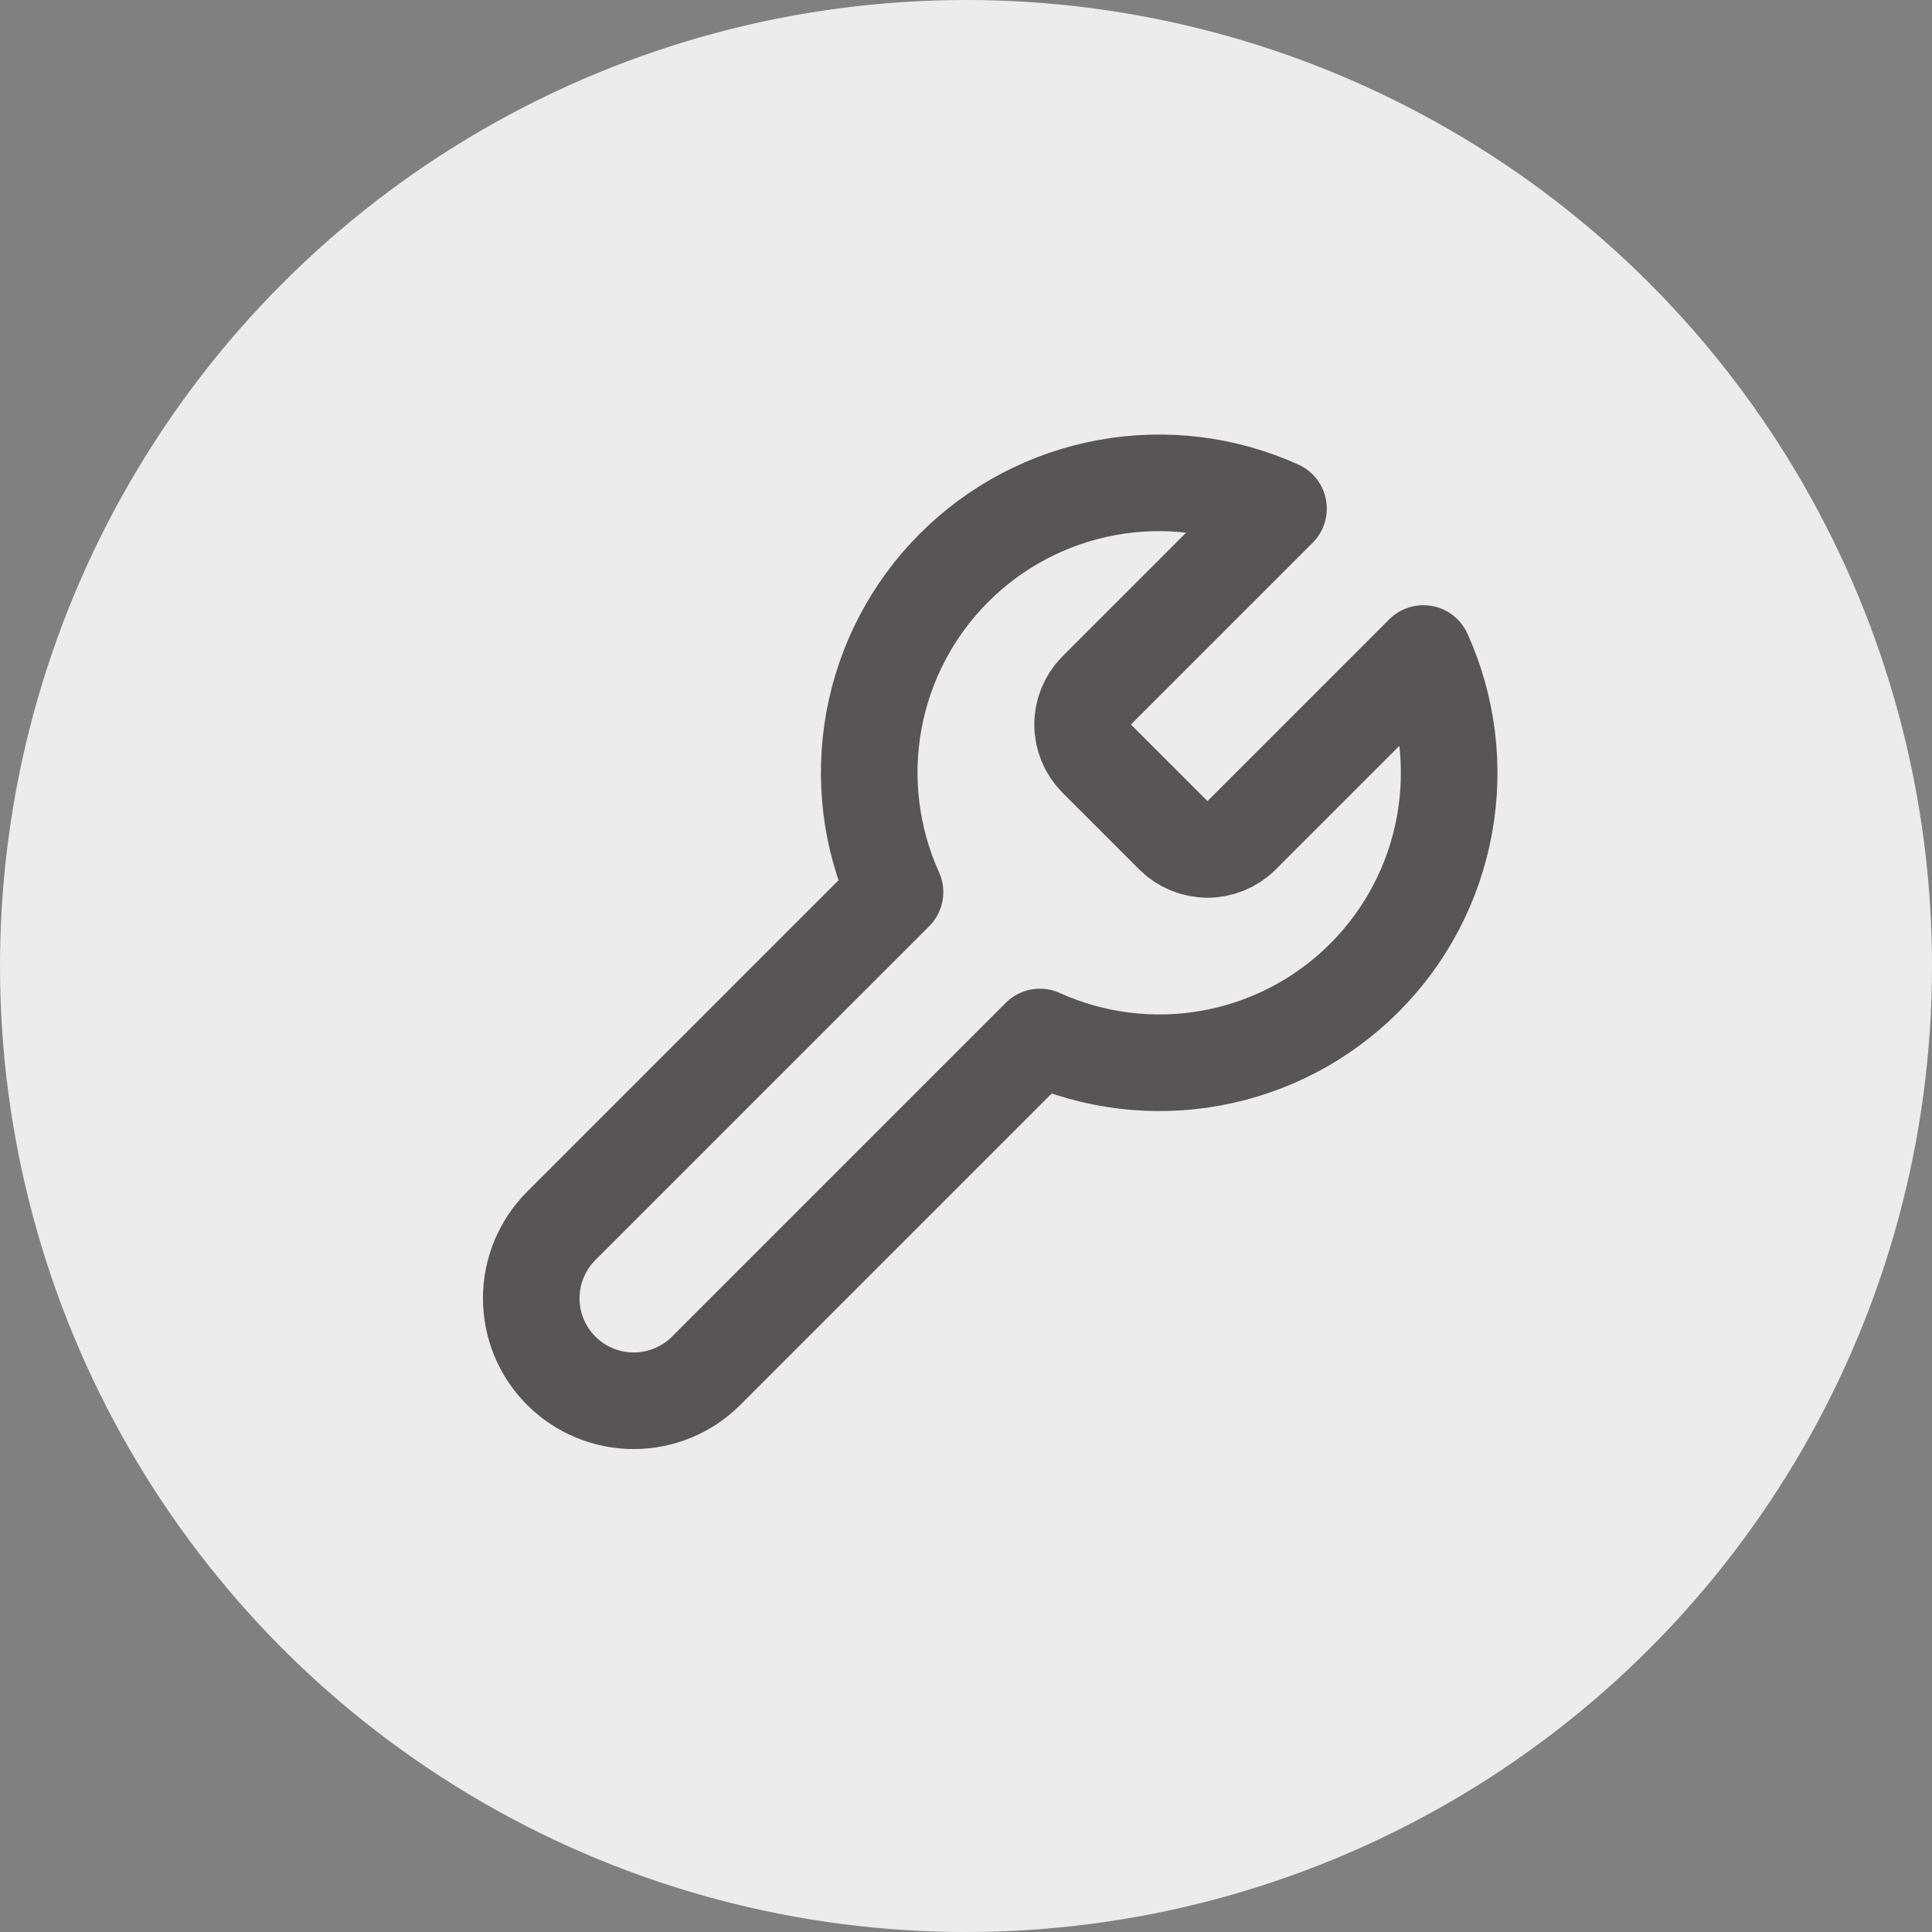 <?xml version="1.0" encoding="UTF-8"?> <svg xmlns="http://www.w3.org/2000/svg" width="40" height="40" viewBox="0 0 40 40" fill="none"><rect x="0" y="0" width="40" height="40" fill="#808080" stroke="none"/> <circle cx="20" cy="20" r="20" fill="#ECECEC"></circle> <path d="M22.7 14.3C22.517 14.487 22.414 14.738 22.414 15C22.414 15.262 22.517 15.513 22.7 15.7L24.3 17.3C24.487 17.483 24.738 17.586 25 17.586C25.262 17.586 25.513 17.483 25.7 17.3L29.47 13.53C29.973 14.641 30.125 15.879 29.906 17.079C29.688 18.279 29.109 19.384 28.246 20.246C27.384 21.109 26.279 21.688 25.079 21.906C23.879 22.125 22.641 21.973 21.53 21.47L14.62 28.38C14.222 28.778 13.683 29.001 13.12 29.001C12.557 29.001 12.018 28.778 11.62 28.38C11.222 27.982 10.999 27.443 10.999 26.88C10.999 26.317 11.222 25.778 11.62 25.38L18.53 18.47C18.027 17.359 17.875 16.121 18.093 14.921C18.312 13.721 18.891 12.616 19.754 11.754C20.616 10.891 21.721 10.312 22.921 10.094C24.121 9.875 25.359 10.027 26.47 10.53L22.71 14.29L22.7 14.3Z" stroke="#575555" stroke-width="2" stroke-linecap="round" stroke-linejoin="round"></path> </svg> 